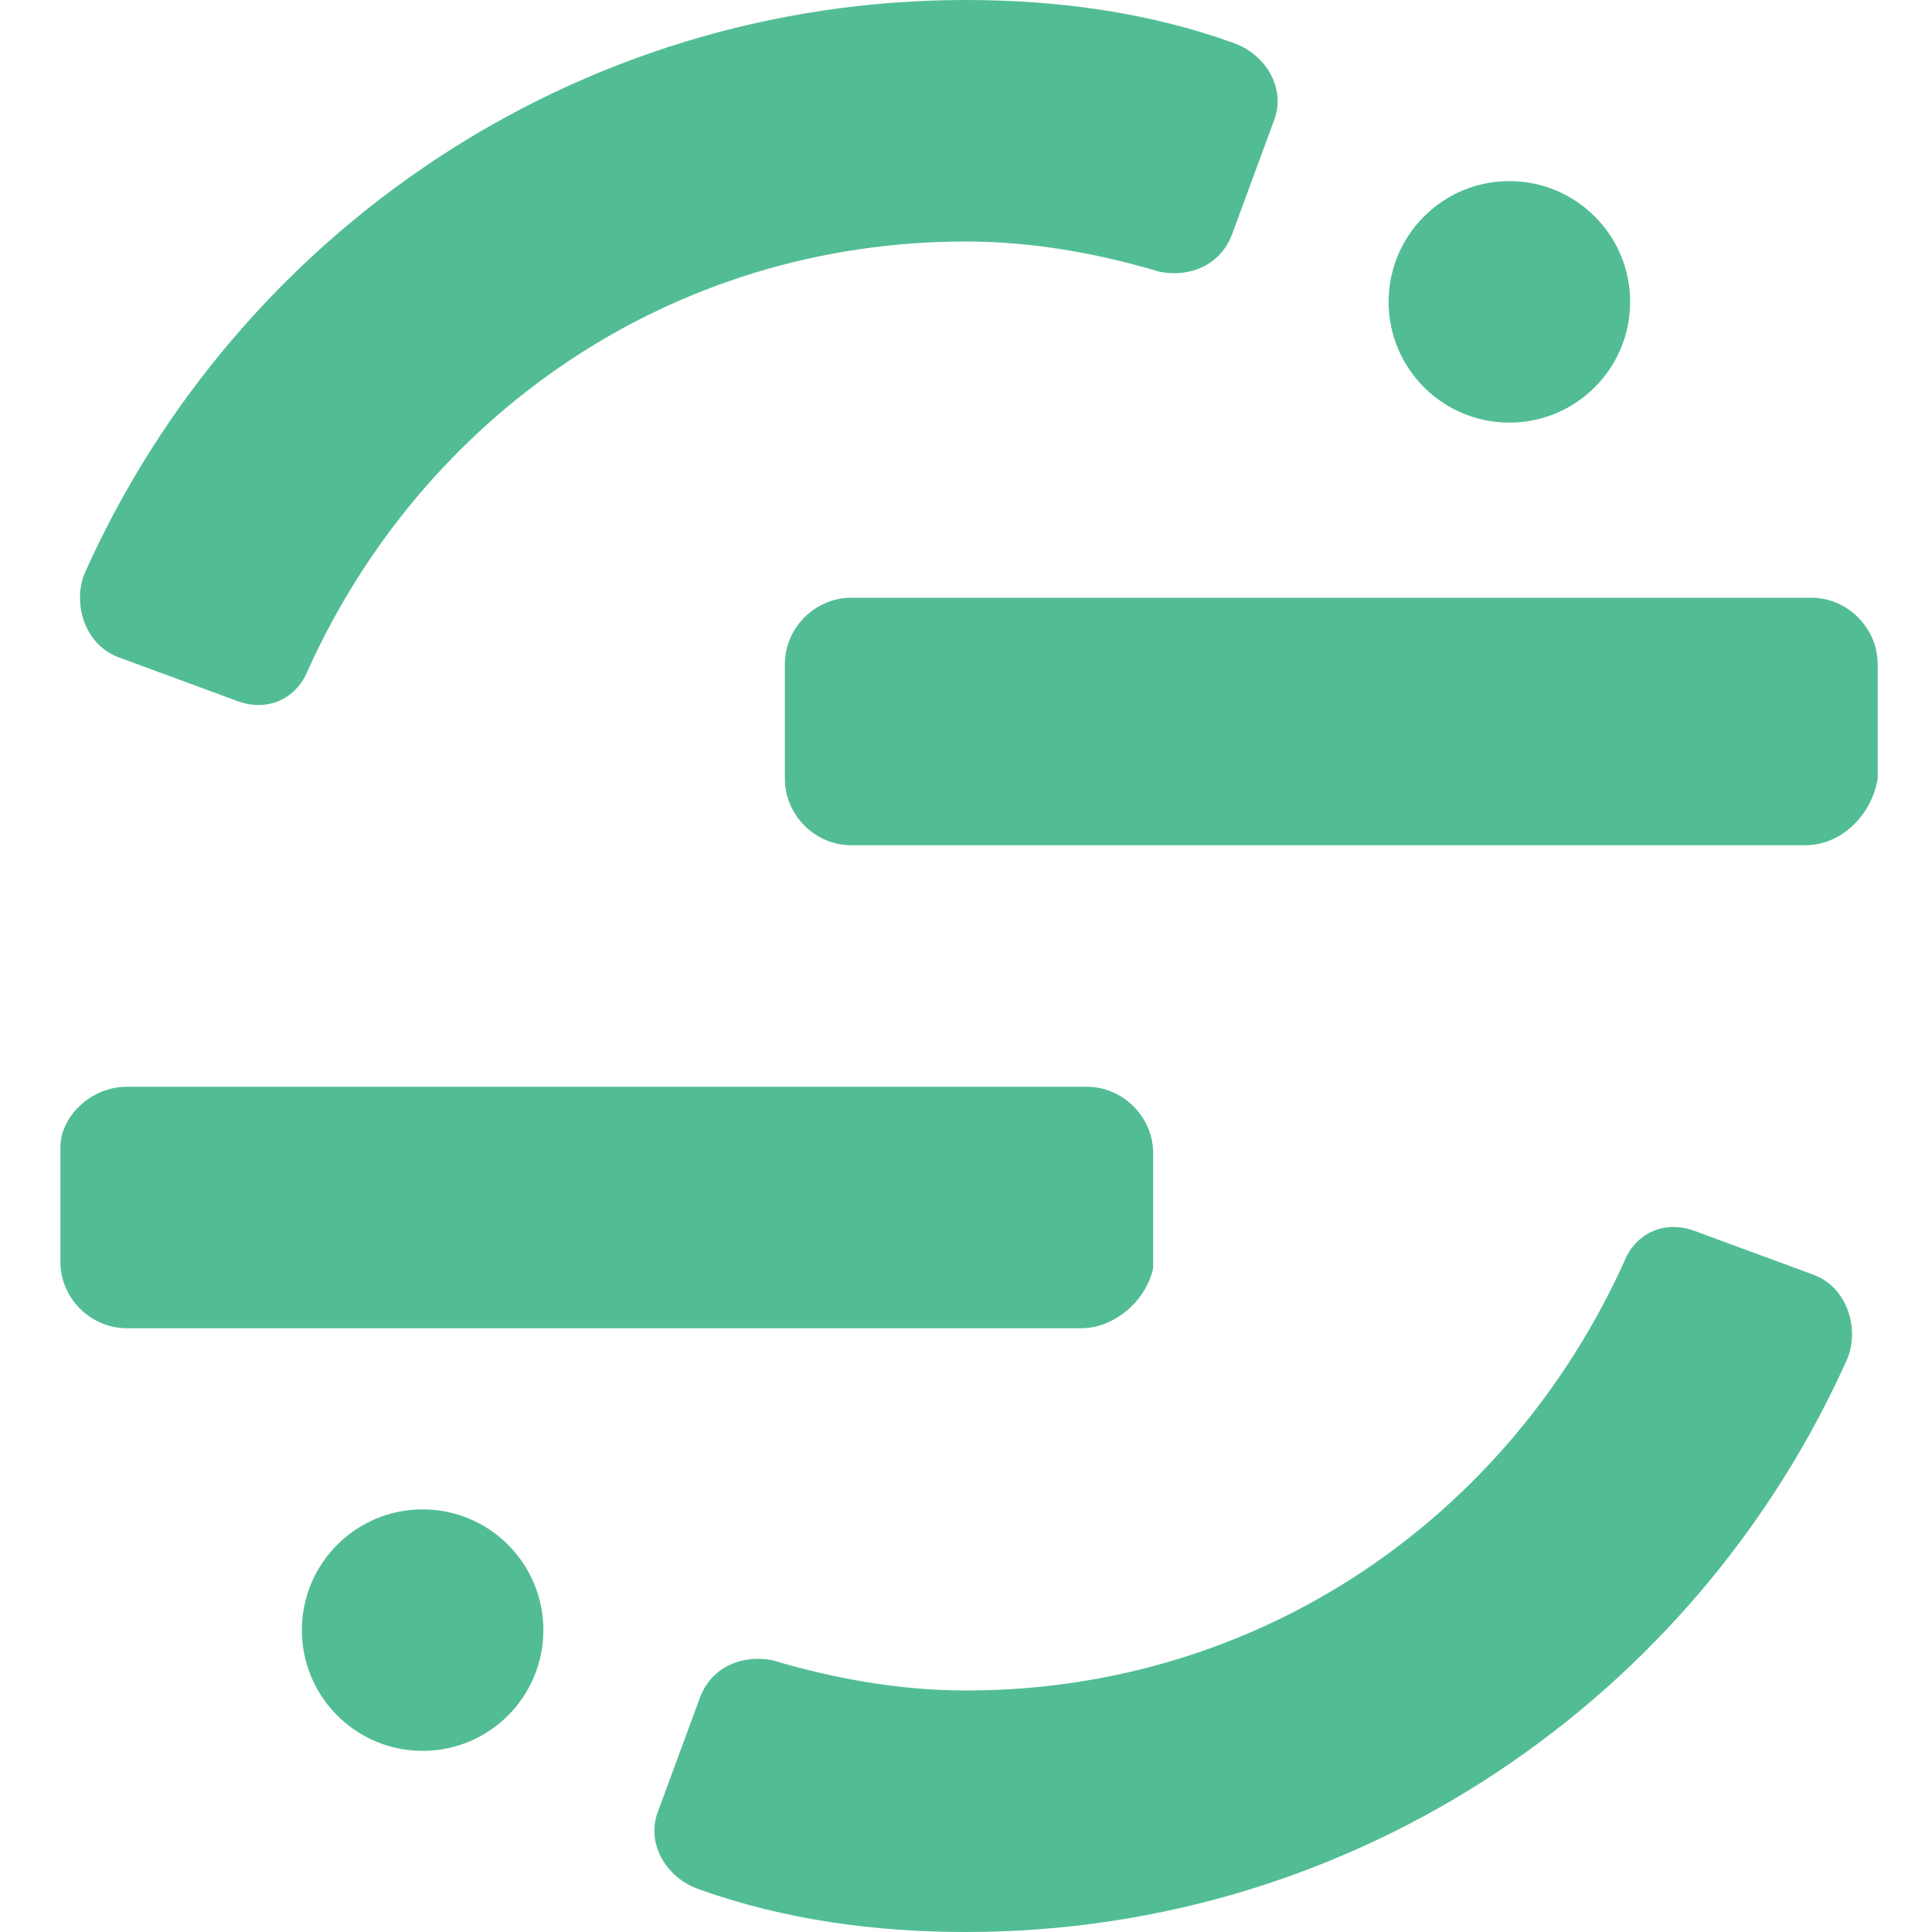 <svg xmlns="http://www.w3.org/2000/svg" viewBox="0 0 32 32"><style>.st1{fill:#52bd94}</style><g id="Segment"><path class="st1" d="M29.9 14H14.1c-.6 0-1.1-.5-1.1-1.1V11c0-.6.5-1.1 1.1-1.1H30c.6 0 1.1.5 1.1 1.1v1.9c-.1.6-.6 1.1-1.2 1.1zm-12 8H2.1c-.6 0-1.1-.5-1.1-1.1V19c0-.5.5-1 1.1-1H18c.6 0 1.1.5 1.1 1.1V21c-.1.5-.6 1-1.2 1z"/><circle class="st1" cx="7" cy="27" r="2"/><circle class="st1" cx="25" cy="5" r="2"/><path class="st1" d="M16 28c-1.1 0-2.2-.2-3.2-.5-.5-.1-1 .1-1.2.6l-.7 1.9c-.2.5.1 1.1.7 1.3 1.4.5 2.9.7 4.4.7 6.5 0 12.1-3.9 14.6-9.5.2-.5 0-1.2-.6-1.4l-1.9-.7c-.5-.2-1 0-1.2.5C25 25.1 20.9 28 16 28zm0-24c1.1 0 2.2.2 3.2.5.5.1 1-.1 1.2-.6l.7-1.9c.2-.5-.1-1.1-.7-1.3C19 .2 17.5 0 16 0 9.5 0 3.9 3.9 1.4 9.5c-.2.5 0 1.2.6 1.4l1.9.7c.5.2 1 0 1.2-.5C7 6.9 11.1 4 16 4z"/></g></svg>